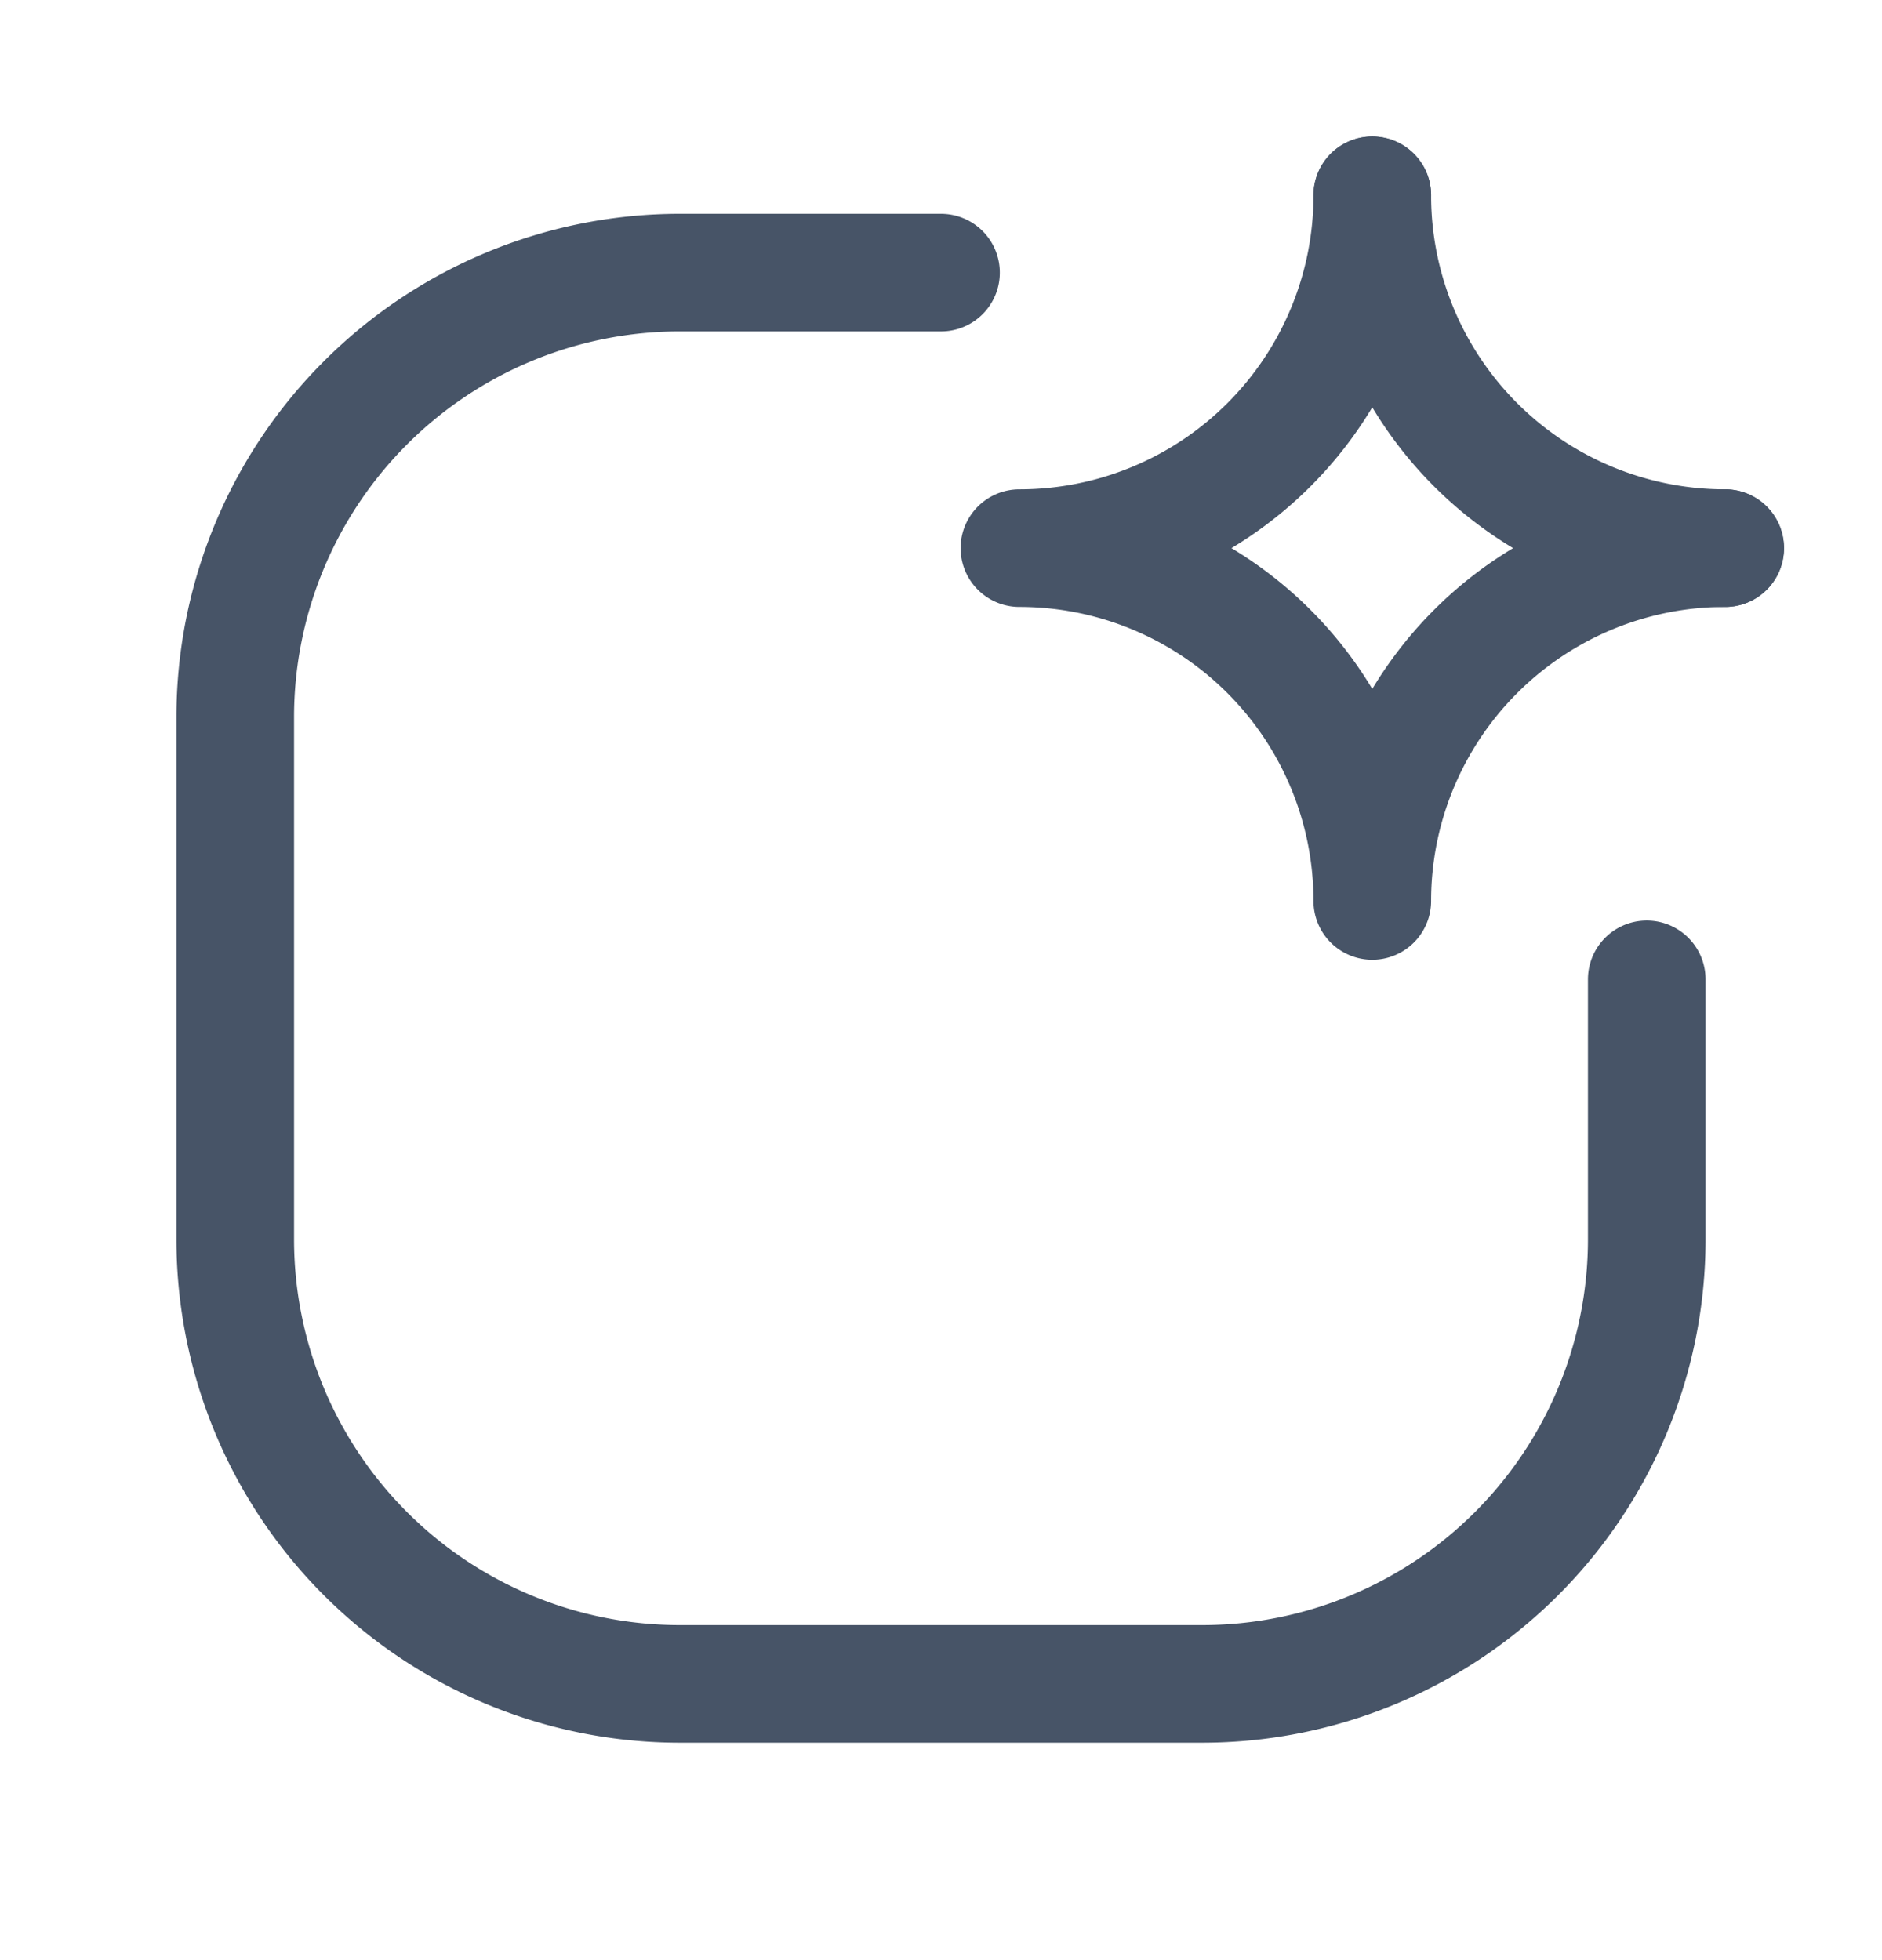 <svg xmlns="http://www.w3.org/2000/svg" width="24" height="25" fill="none" stroke="#475467" stroke-width="1.5" stroke-linecap="round" stroke-linejoin="round" xmlns:v="https://vecta.io/nano"><path d="M21 12.491v3.317a5.67 5.67 0 0 1-5.669 5.669H8.669A5.67 5.67 0 0 1 3 15.808V9.146a5.67 5.67 0 0 1 5.669-5.669H12m5.5-.986a4.5 4.5 0 0 0 4.5 4.5"/><path d="M22 6.991a4.5 4.5 0 0 0-4.5 4.5m0 0a4.5 4.5 0 0 0-4.5-4.5m0 0a4.5 4.5 0 0 0 4.5-4.5"/></svg>